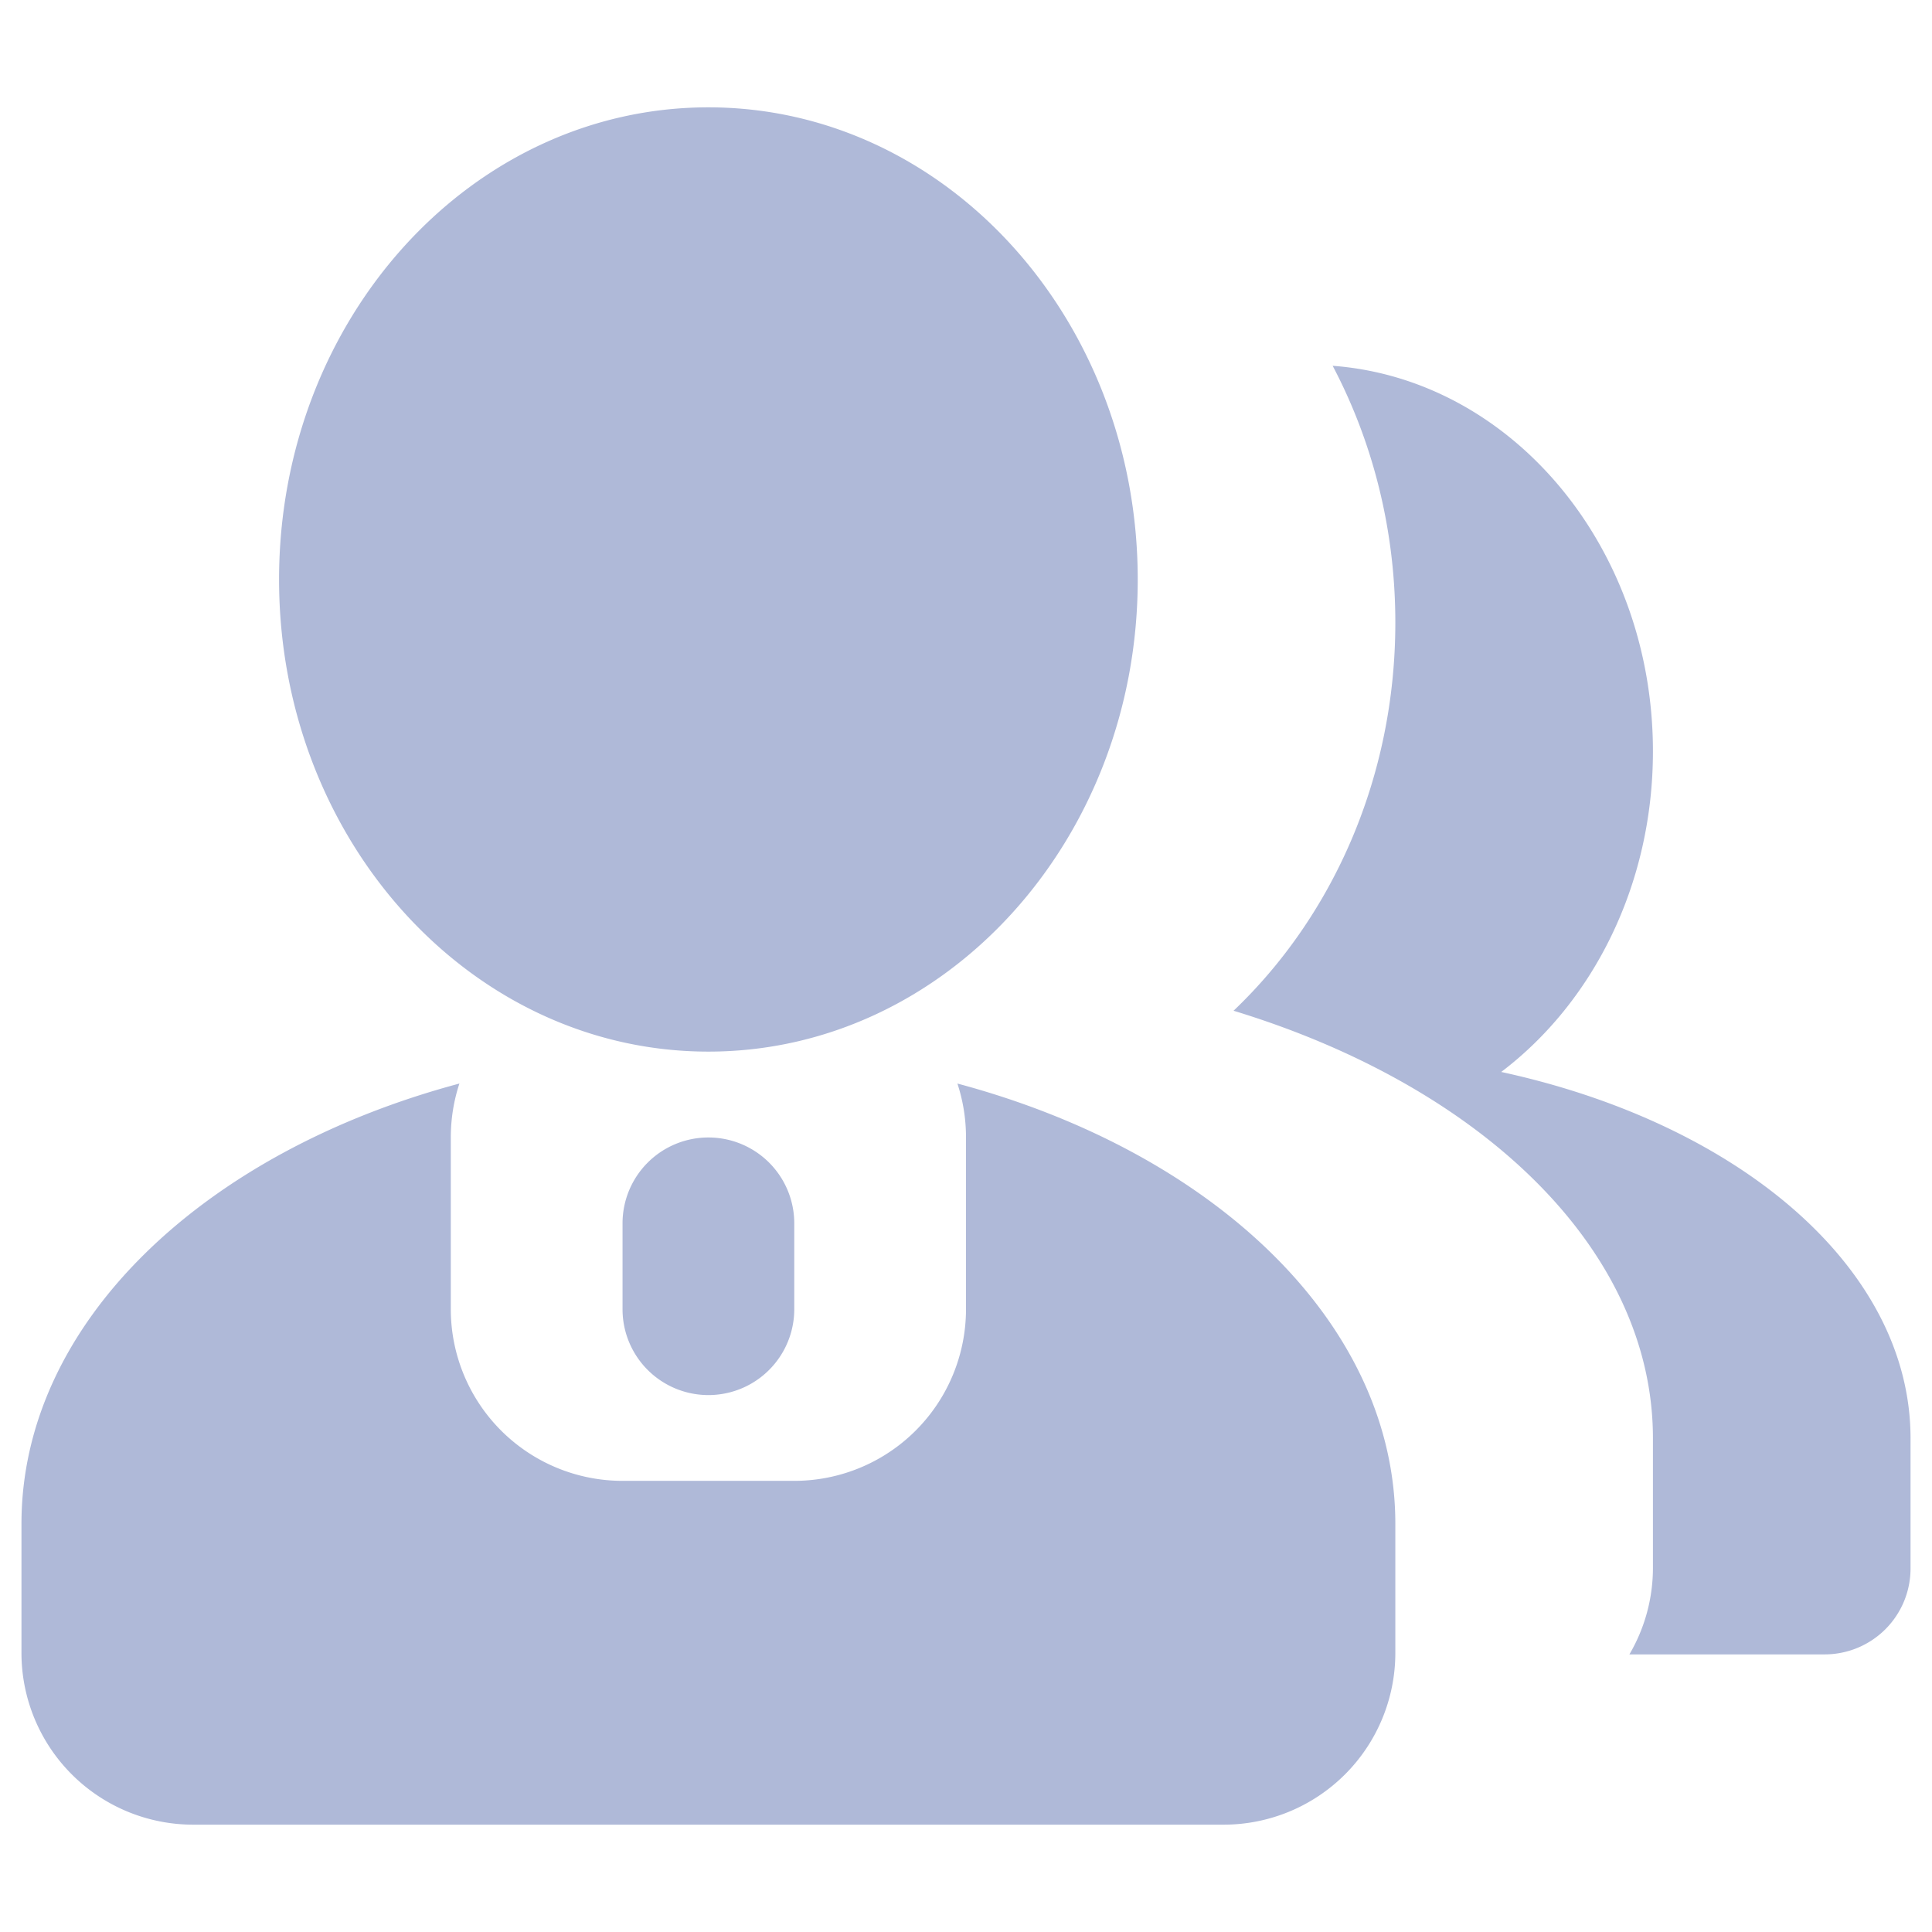 <?xml version="1.0" standalone="no"?><!DOCTYPE svg PUBLIC "-//W3C//DTD SVG 1.1//EN" "http://www.w3.org/Graphics/SVG/1.1/DTD/svg11.dtd"><svg t="1695794443145" class="icon" viewBox="0 0 1024 1024" version="1.1" xmlns="http://www.w3.org/2000/svg" p-id="64075" xmlns:xlink="http://www.w3.org/1999/xlink" width="200" height="200"><path d="M243.484 574.35c-2.958 8.966-4.551 18.569-4.551 28.535v90.977a91.022 91.022 0 0 0 91.022 91.022h91.022a91.022 91.022 0 0 0 91.022-91.022v-90.977c0-10.012-1.593-19.57-4.551-28.581 135.805 36.318 232.107 127.113 232.107 233.335V876.089a91.022 91.022 0 0 1-91.022 91.022H102.4a91.022 91.022 0 0 1-91.022-91.022v-68.449c0-106.223 96.302-197.018 232.107-233.335z m620.134 302.512A90.567 90.567 0 0 0 876.089 830.805V762.311c0-100.124-90.931-186.596-222.276-226.6C706.378 485.649 739.556 412.058 739.556 329.956c0-49.562-12.106-96.028-33.223-136.078C801.132 200.977 876.089 289.769 876.089 398.222c0 70.77-31.858 133.166-80.418 169.938 126.111 27.307 216.951 103.902 216.951 194.15v69.04a45.511 45.511 0 0 1-45.511 45.511h-103.492zM375.467 602.886a45.511 45.511 0 0 1 45.511 45.511v45.511a45.511 45.511 0 1 1-91.022 0v-45.511a45.511 45.511 0 0 1 45.511-45.511z m0-45.511c-125.656 0-227.556-112.048-227.556-250.22C147.911 168.937 249.81 56.889 375.467 56.889s227.556 112.048 227.556 250.266c0 138.172-101.899 250.22-227.556 250.22z" p-id="64076" fill="#AFB9D8"></path></svg>
